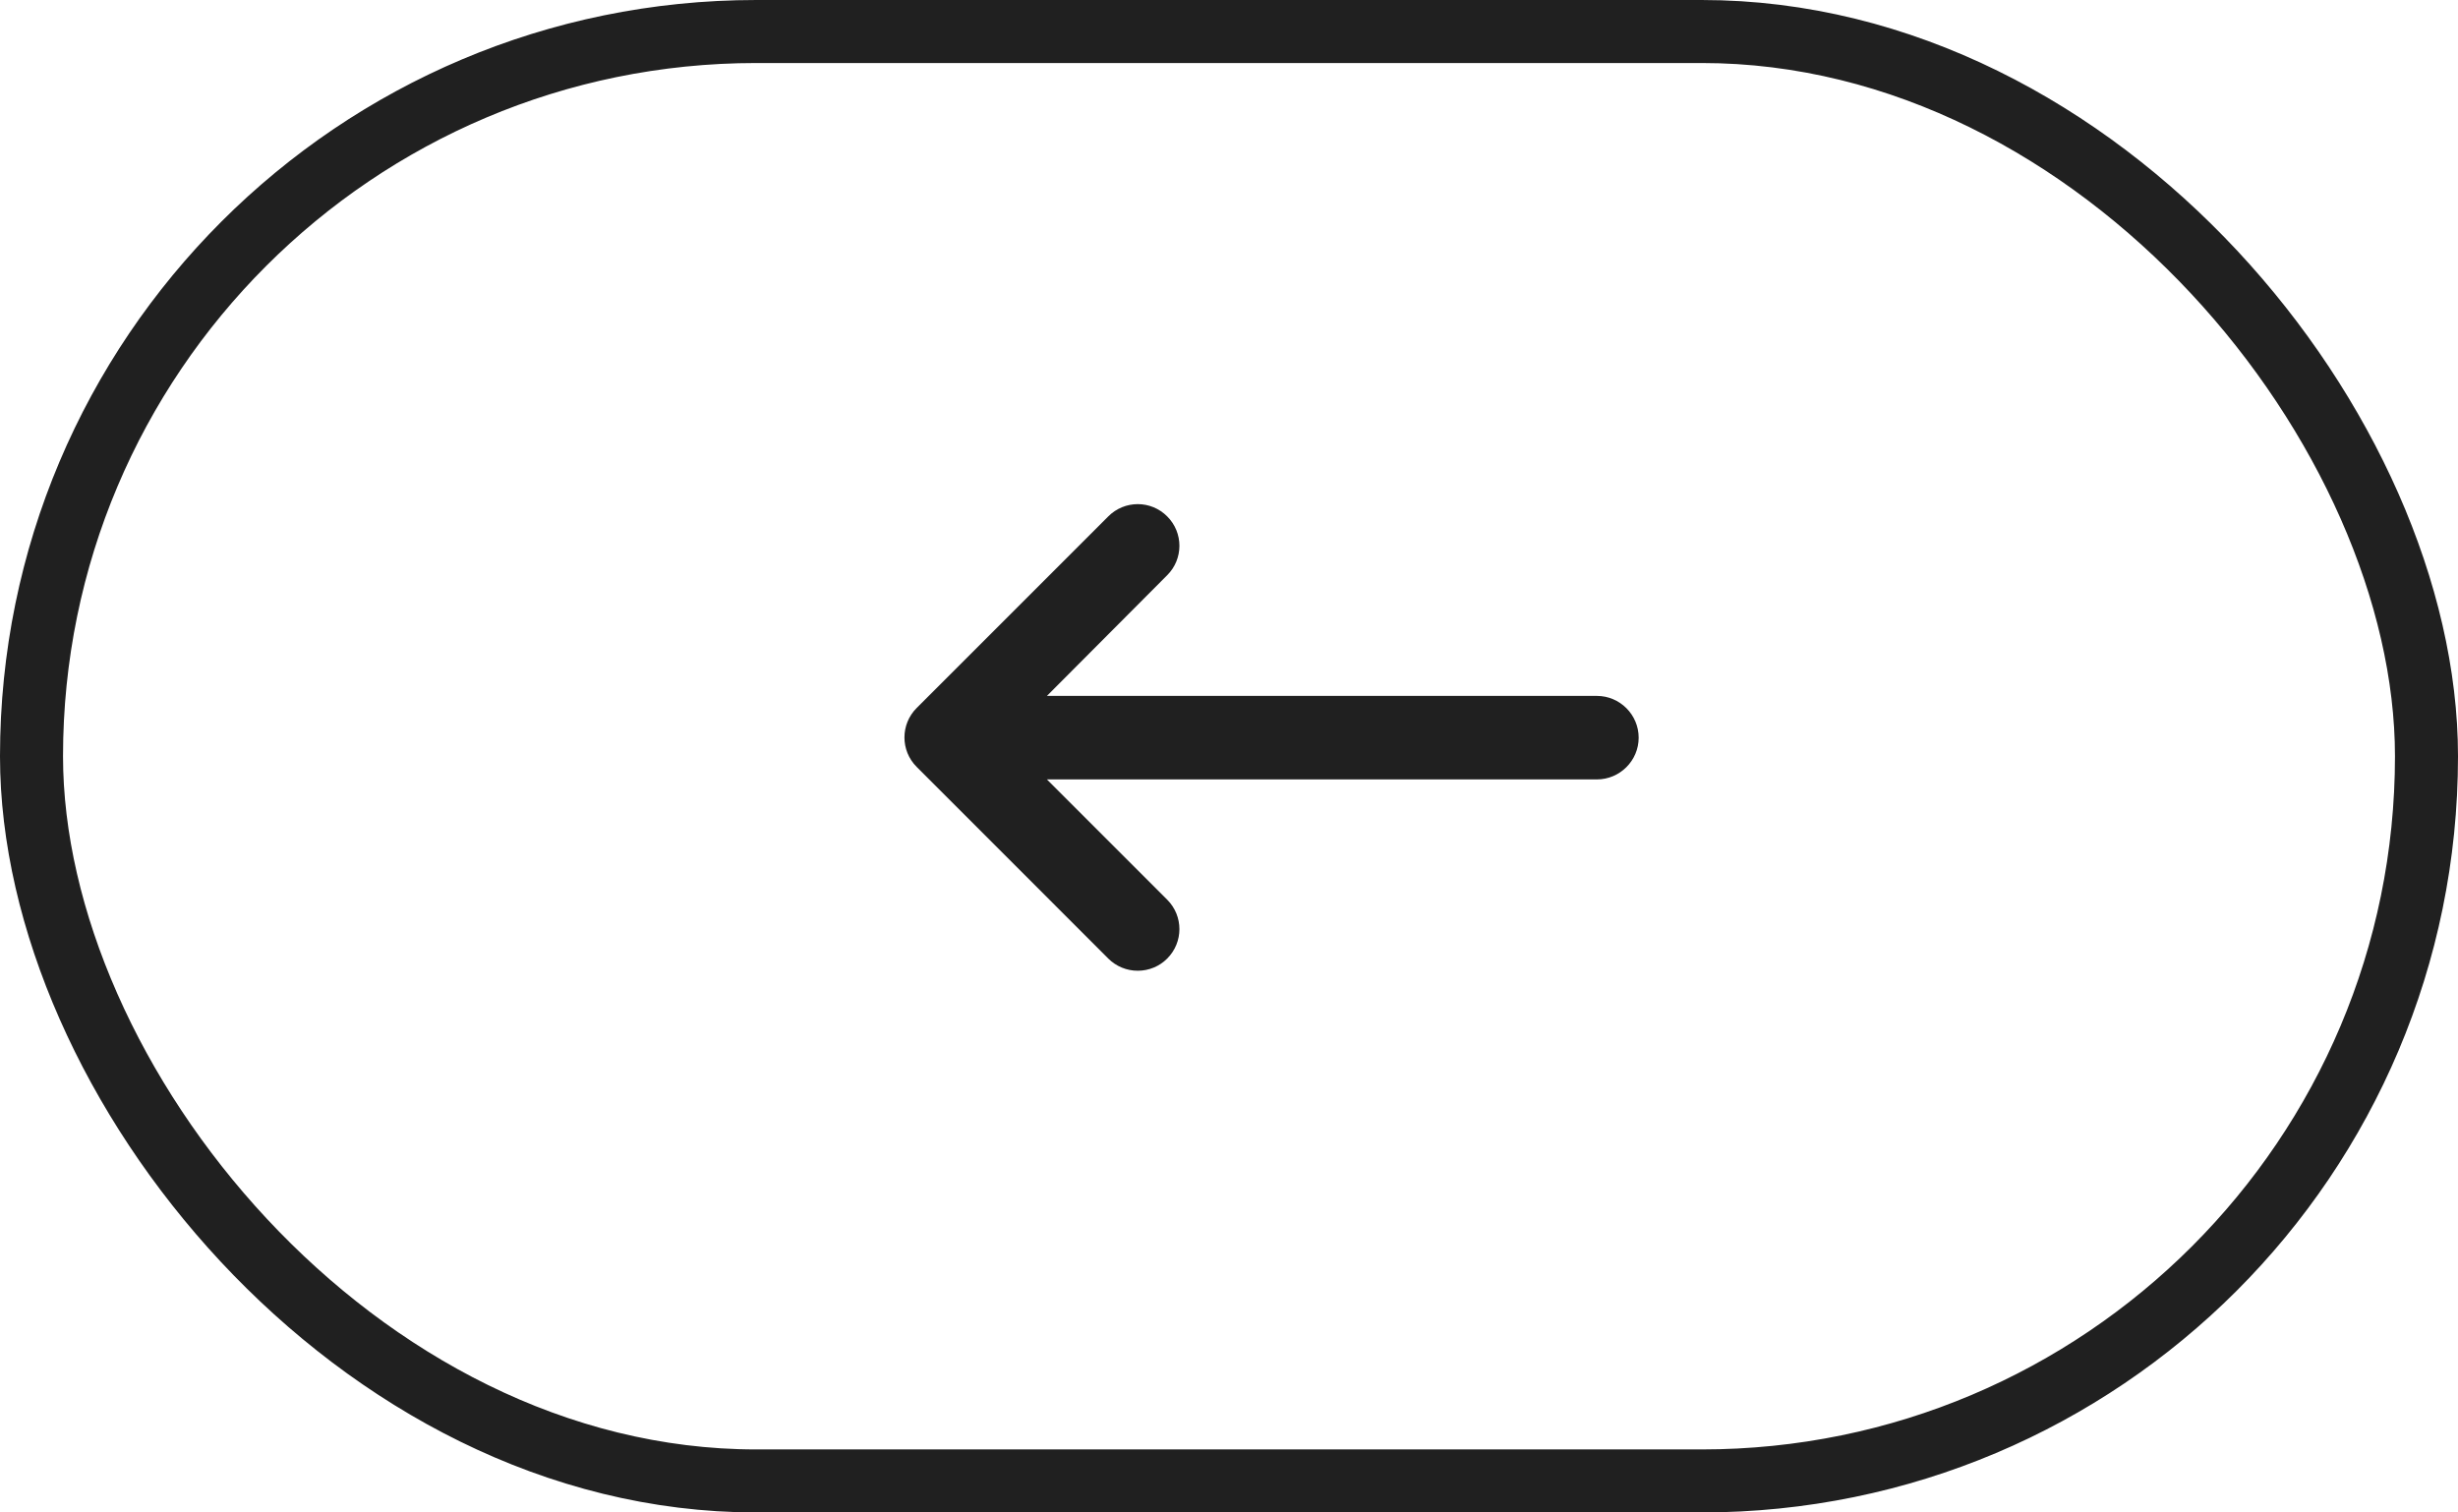 <svg width="39" height="24" viewBox="0 0 39 24" fill="none" xmlns="http://www.w3.org/2000/svg">
<rect x="0.5" y="0.5" width="38" height="23" rx="11.5" stroke="#202020"/>
<path d="M25.337 12.368L16.611 12.368L18.519 14.276C18.778 14.535 18.778 14.952 18.519 15.211C18.396 15.335 18.228 15.404 18.052 15.404C17.877 15.404 17.709 15.335 17.585 15.211L14.544 12.169C14.286 11.911 14.286 11.493 14.544 11.235L17.585 8.194C17.844 7.935 18.261 7.935 18.519 8.194C18.778 8.452 18.778 8.87 18.519 9.128L16.611 11.043L25.337 11.043C25.702 11.043 26 11.341 26 11.706C26 12.07 25.702 12.368 25.337 12.368Z" fill="#202020"/>
</svg>
